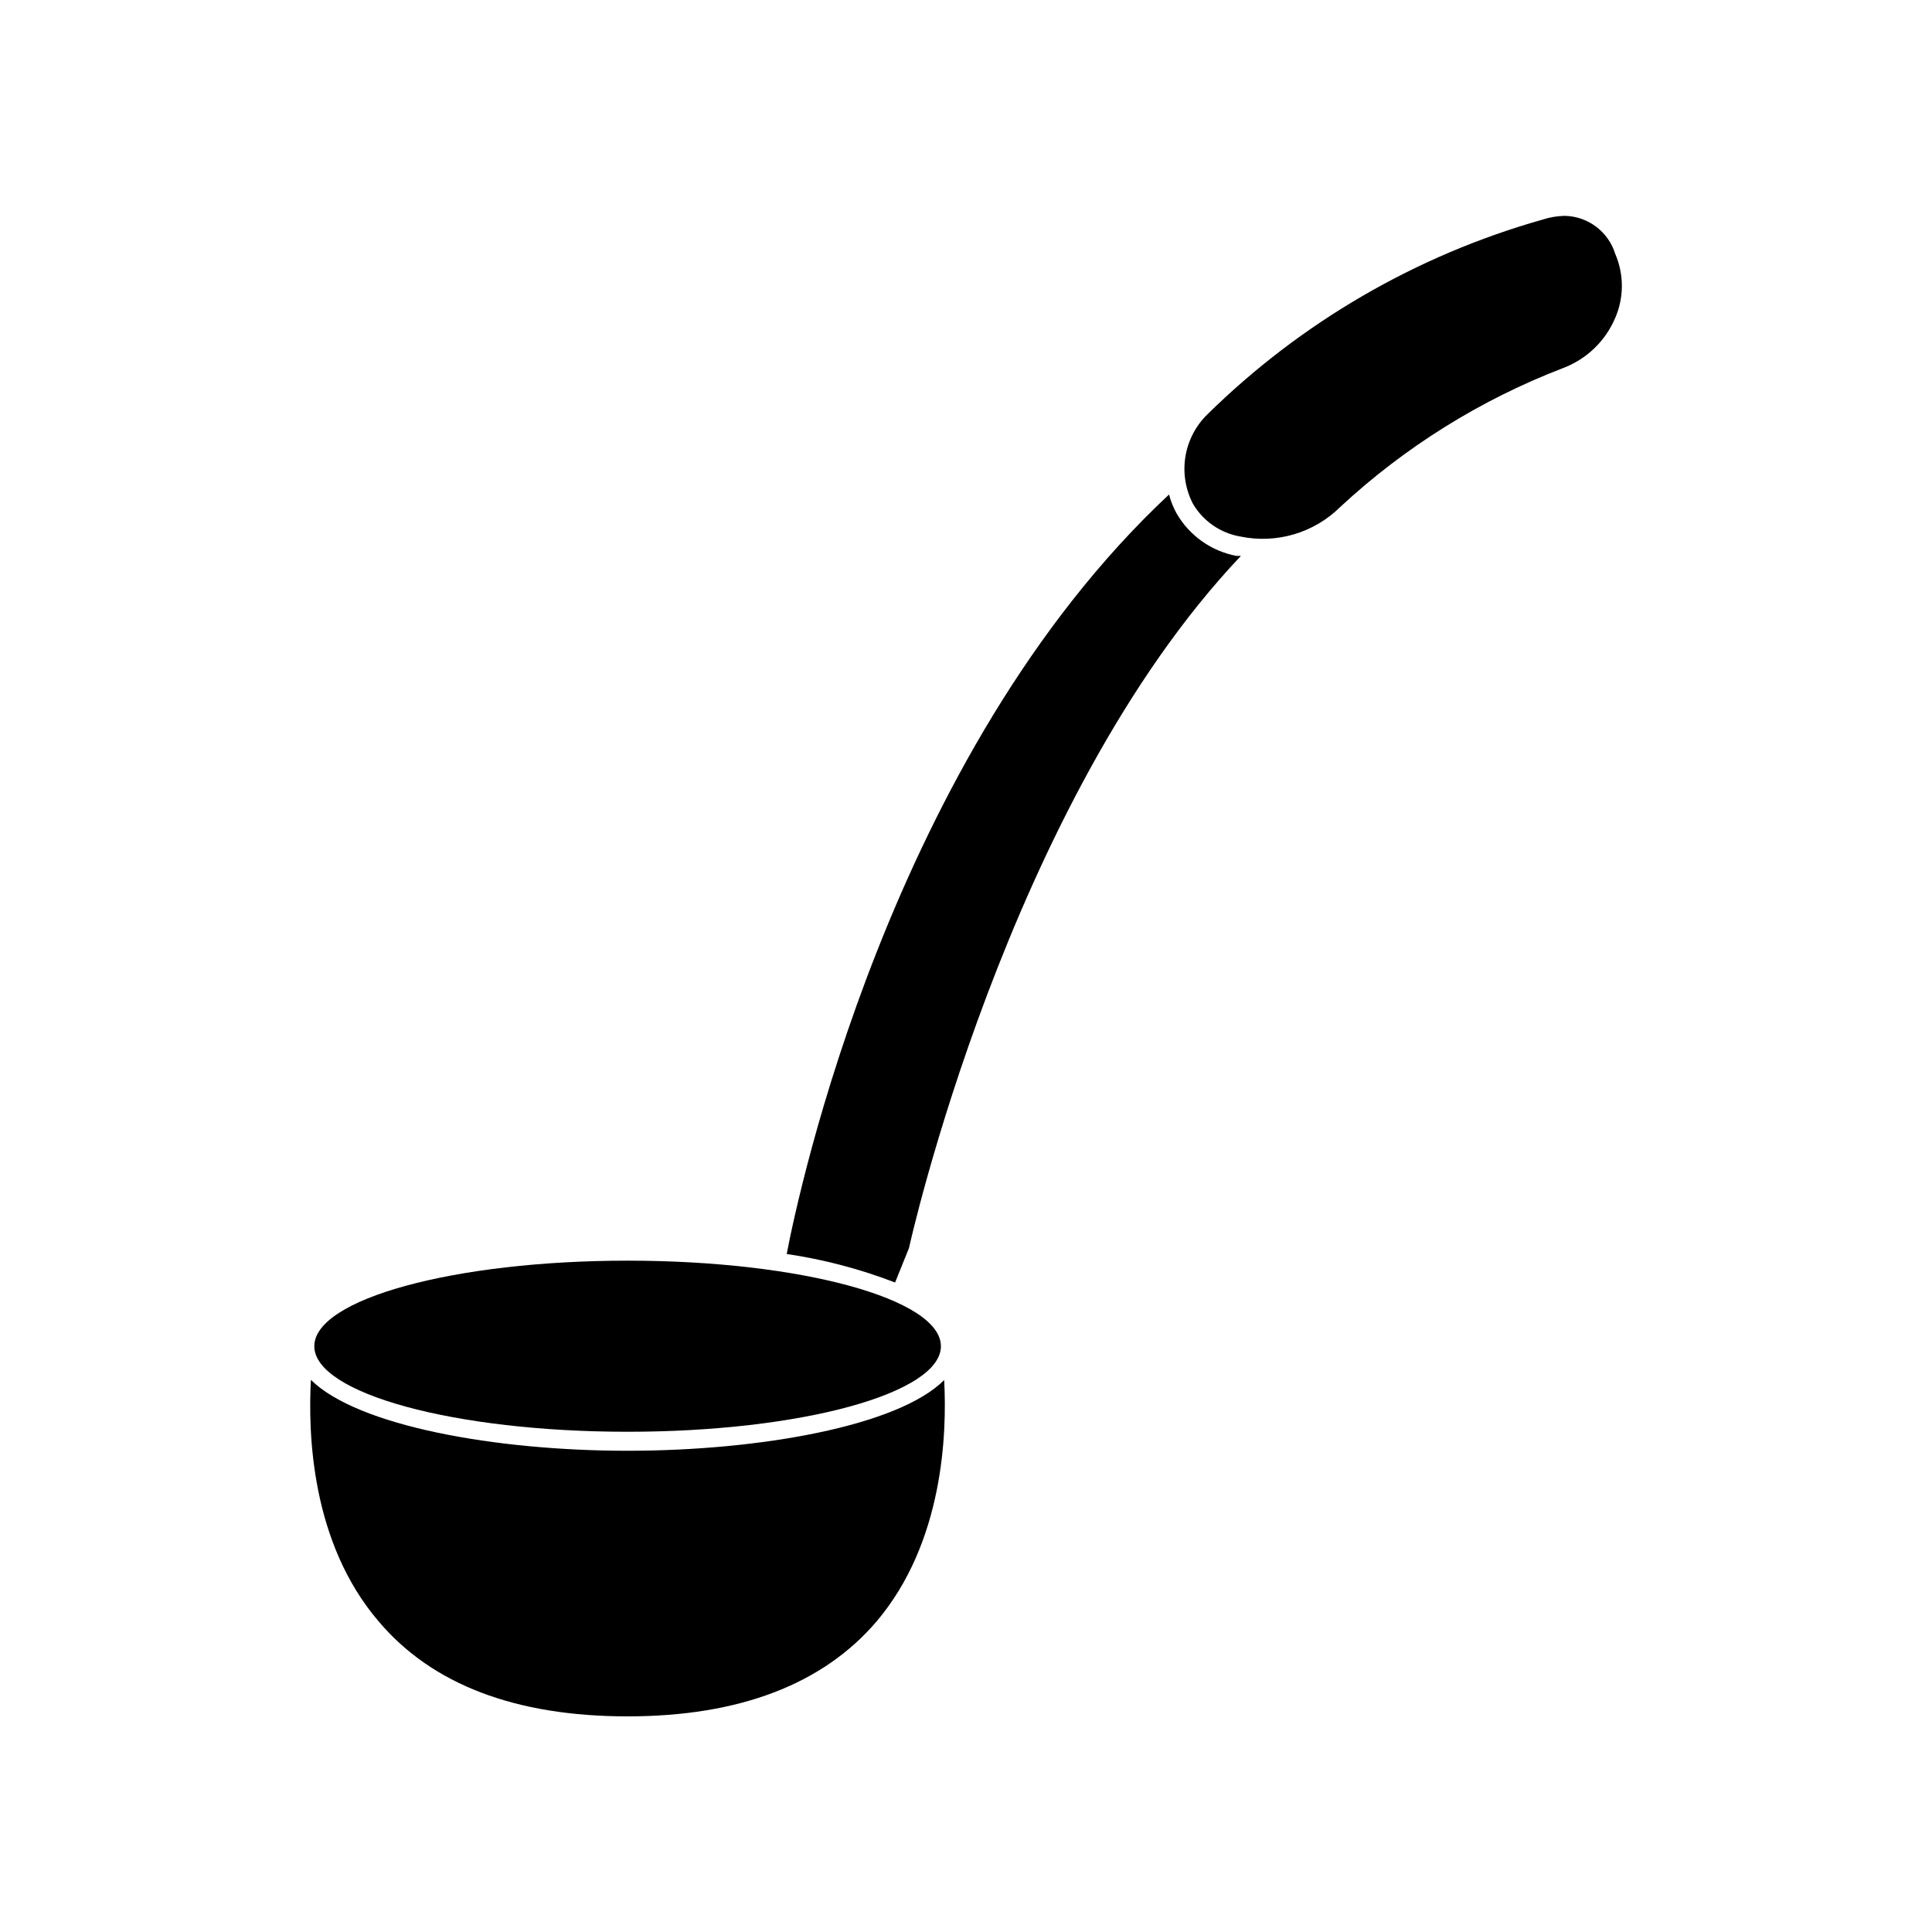<?xml version="1.0" encoding="UTF-8"?>
<!-- Uploaded to: ICON Repo, www.iconrepo.com, Generator: ICON Repo Mixer Tools -->
<svg fill="#000000" width="800px" height="800px" version="1.1" viewBox="144 144 512 512" xmlns="http://www.w3.org/2000/svg">
 <g>
  <path d="m352.49 476.32c9.824 1.453 19.453 3.984 28.719 7.559l3.676-9.117s25.945-117.94 87.965-183.44h-1.16 0.004c-6.676-1.25-12.473-5.356-15.871-11.234-0.883-1.59-1.559-3.281-2.016-5.039-73.957 69.121-98.395 185.91-101.32 201.27z"/>
  <path d="m226.39 509.68c-0.754 14.105 0 43.023 17.938 63.984 14.207 16.828 36.426 25.191 66 25.191s51.793-8.516 66-25.191c17.734-20.957 18.641-49.828 17.887-63.934-12.148 12.191-48.926 18.738-83.891 18.738-34.965 0-71.539-6.547-83.934-18.789z"/>
  <path d="m393.35 500.76c0 12.52-37.172 22.672-83.027 22.672-45.855 0-83.027-10.152-83.027-22.672 0-12.523 37.172-22.672 83.027-22.672 45.855 0 83.027 10.148 83.027 22.672"/>
  <path d="m472.75 286.19c9.574 1.98 19.508-0.973 26.449-7.859 17.145-15.902 37.168-28.387 58.996-36.777 6.246-2.348 11.254-7.156 13.855-13.301 2.344-5.418 2.344-11.562 0-16.98-1.82-5.879-7.199-9.938-13.352-10.074-2.019 0.039-4.023 0.379-5.945 1.008-33.5 9.484-64.066 27.262-88.871 51.691-3.066 3.023-5.078 6.949-5.75 11.199-0.672 4.254 0.035 8.609 2.019 12.43 2.719 4.602 7.324 7.773 12.598 8.664z"/>
 </g>
</svg>